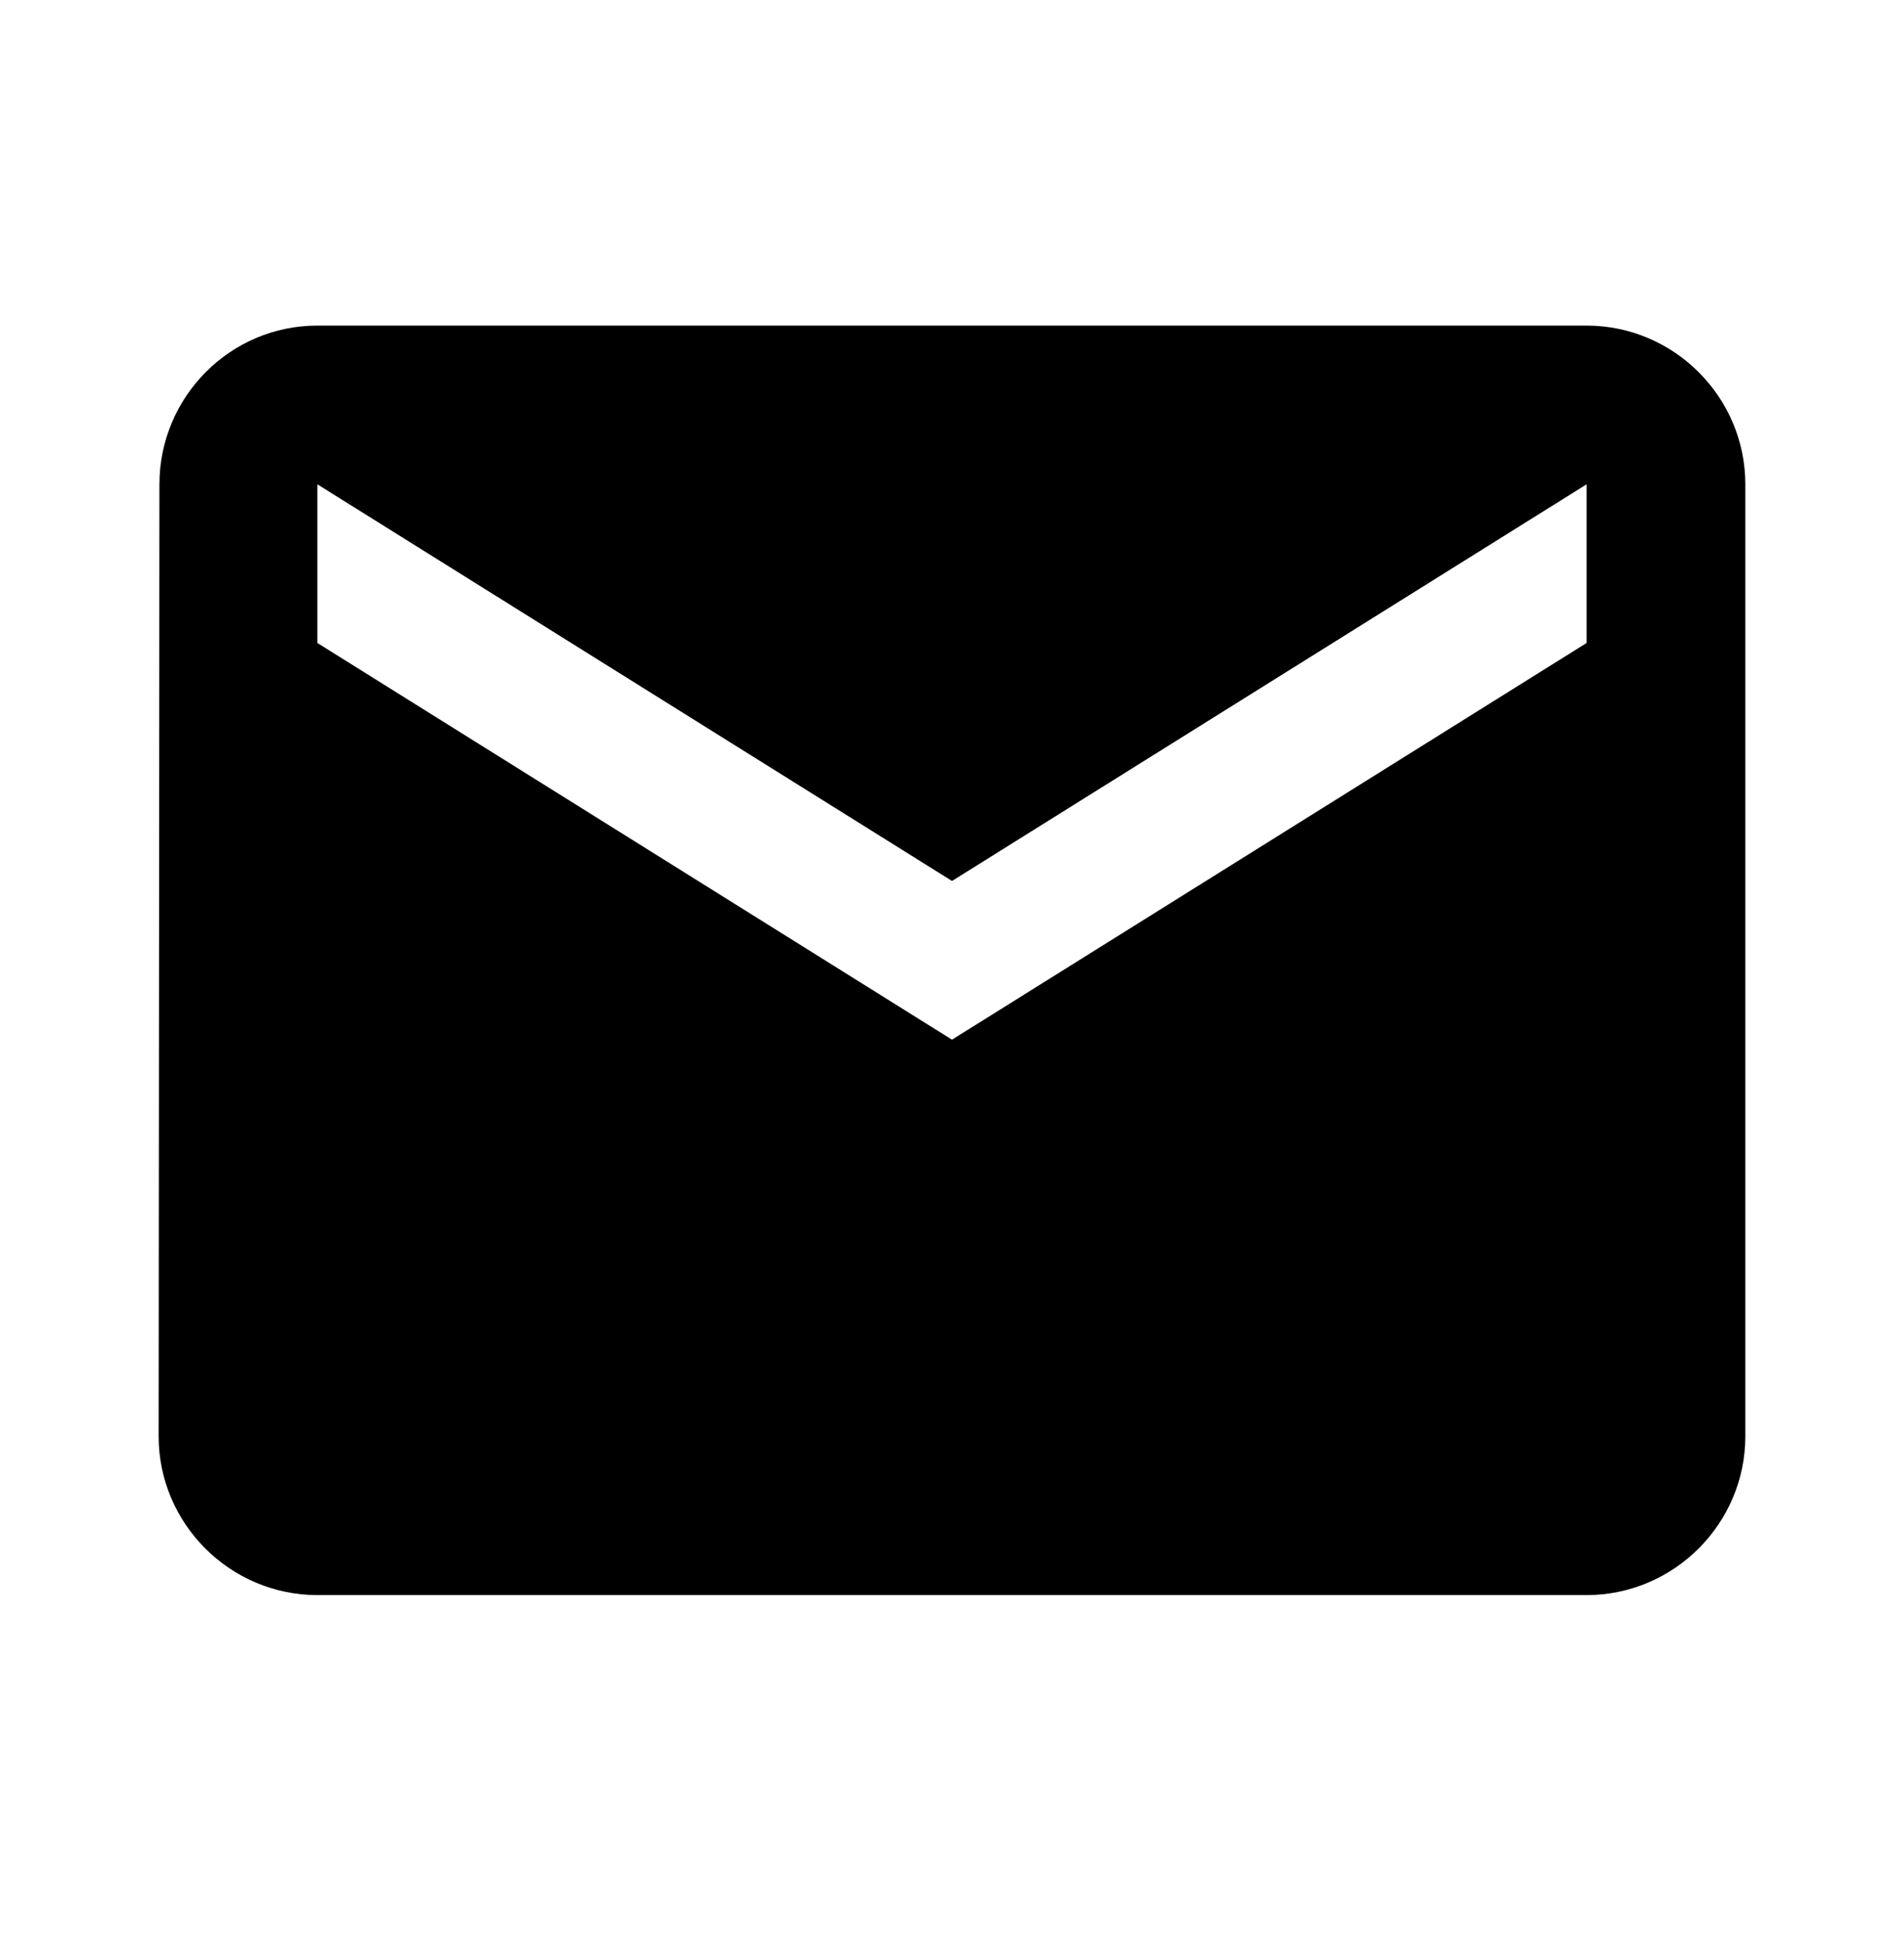 <svg width="58" height="59" viewBox="0 0 58 59" fill="none" xmlns="http://www.w3.org/2000/svg">
<g clip-path="url(#clip0_1637_2583)">
<path d="M48.333 9.917H9.666C7.008 9.917 4.857 12.092 4.857 14.75L4.833 43.75C4.833 46.408 7.008 48.583 9.666 48.583H48.333C50.991 48.583 53.166 46.408 53.166 43.75V14.75C53.166 12.092 50.991 9.917 48.333 9.917ZM48.333 19.583L29 31.667L9.666 19.583V14.75L29 26.833L48.333 14.75V19.583Z" fill="black"/>
</g>
<defs>
<clipPath id="clip0_1637_2583">
<rect width="58" height="58" fill="white" transform="translate(0 0.25)"/>
</clipPath>
</defs>
</svg>
